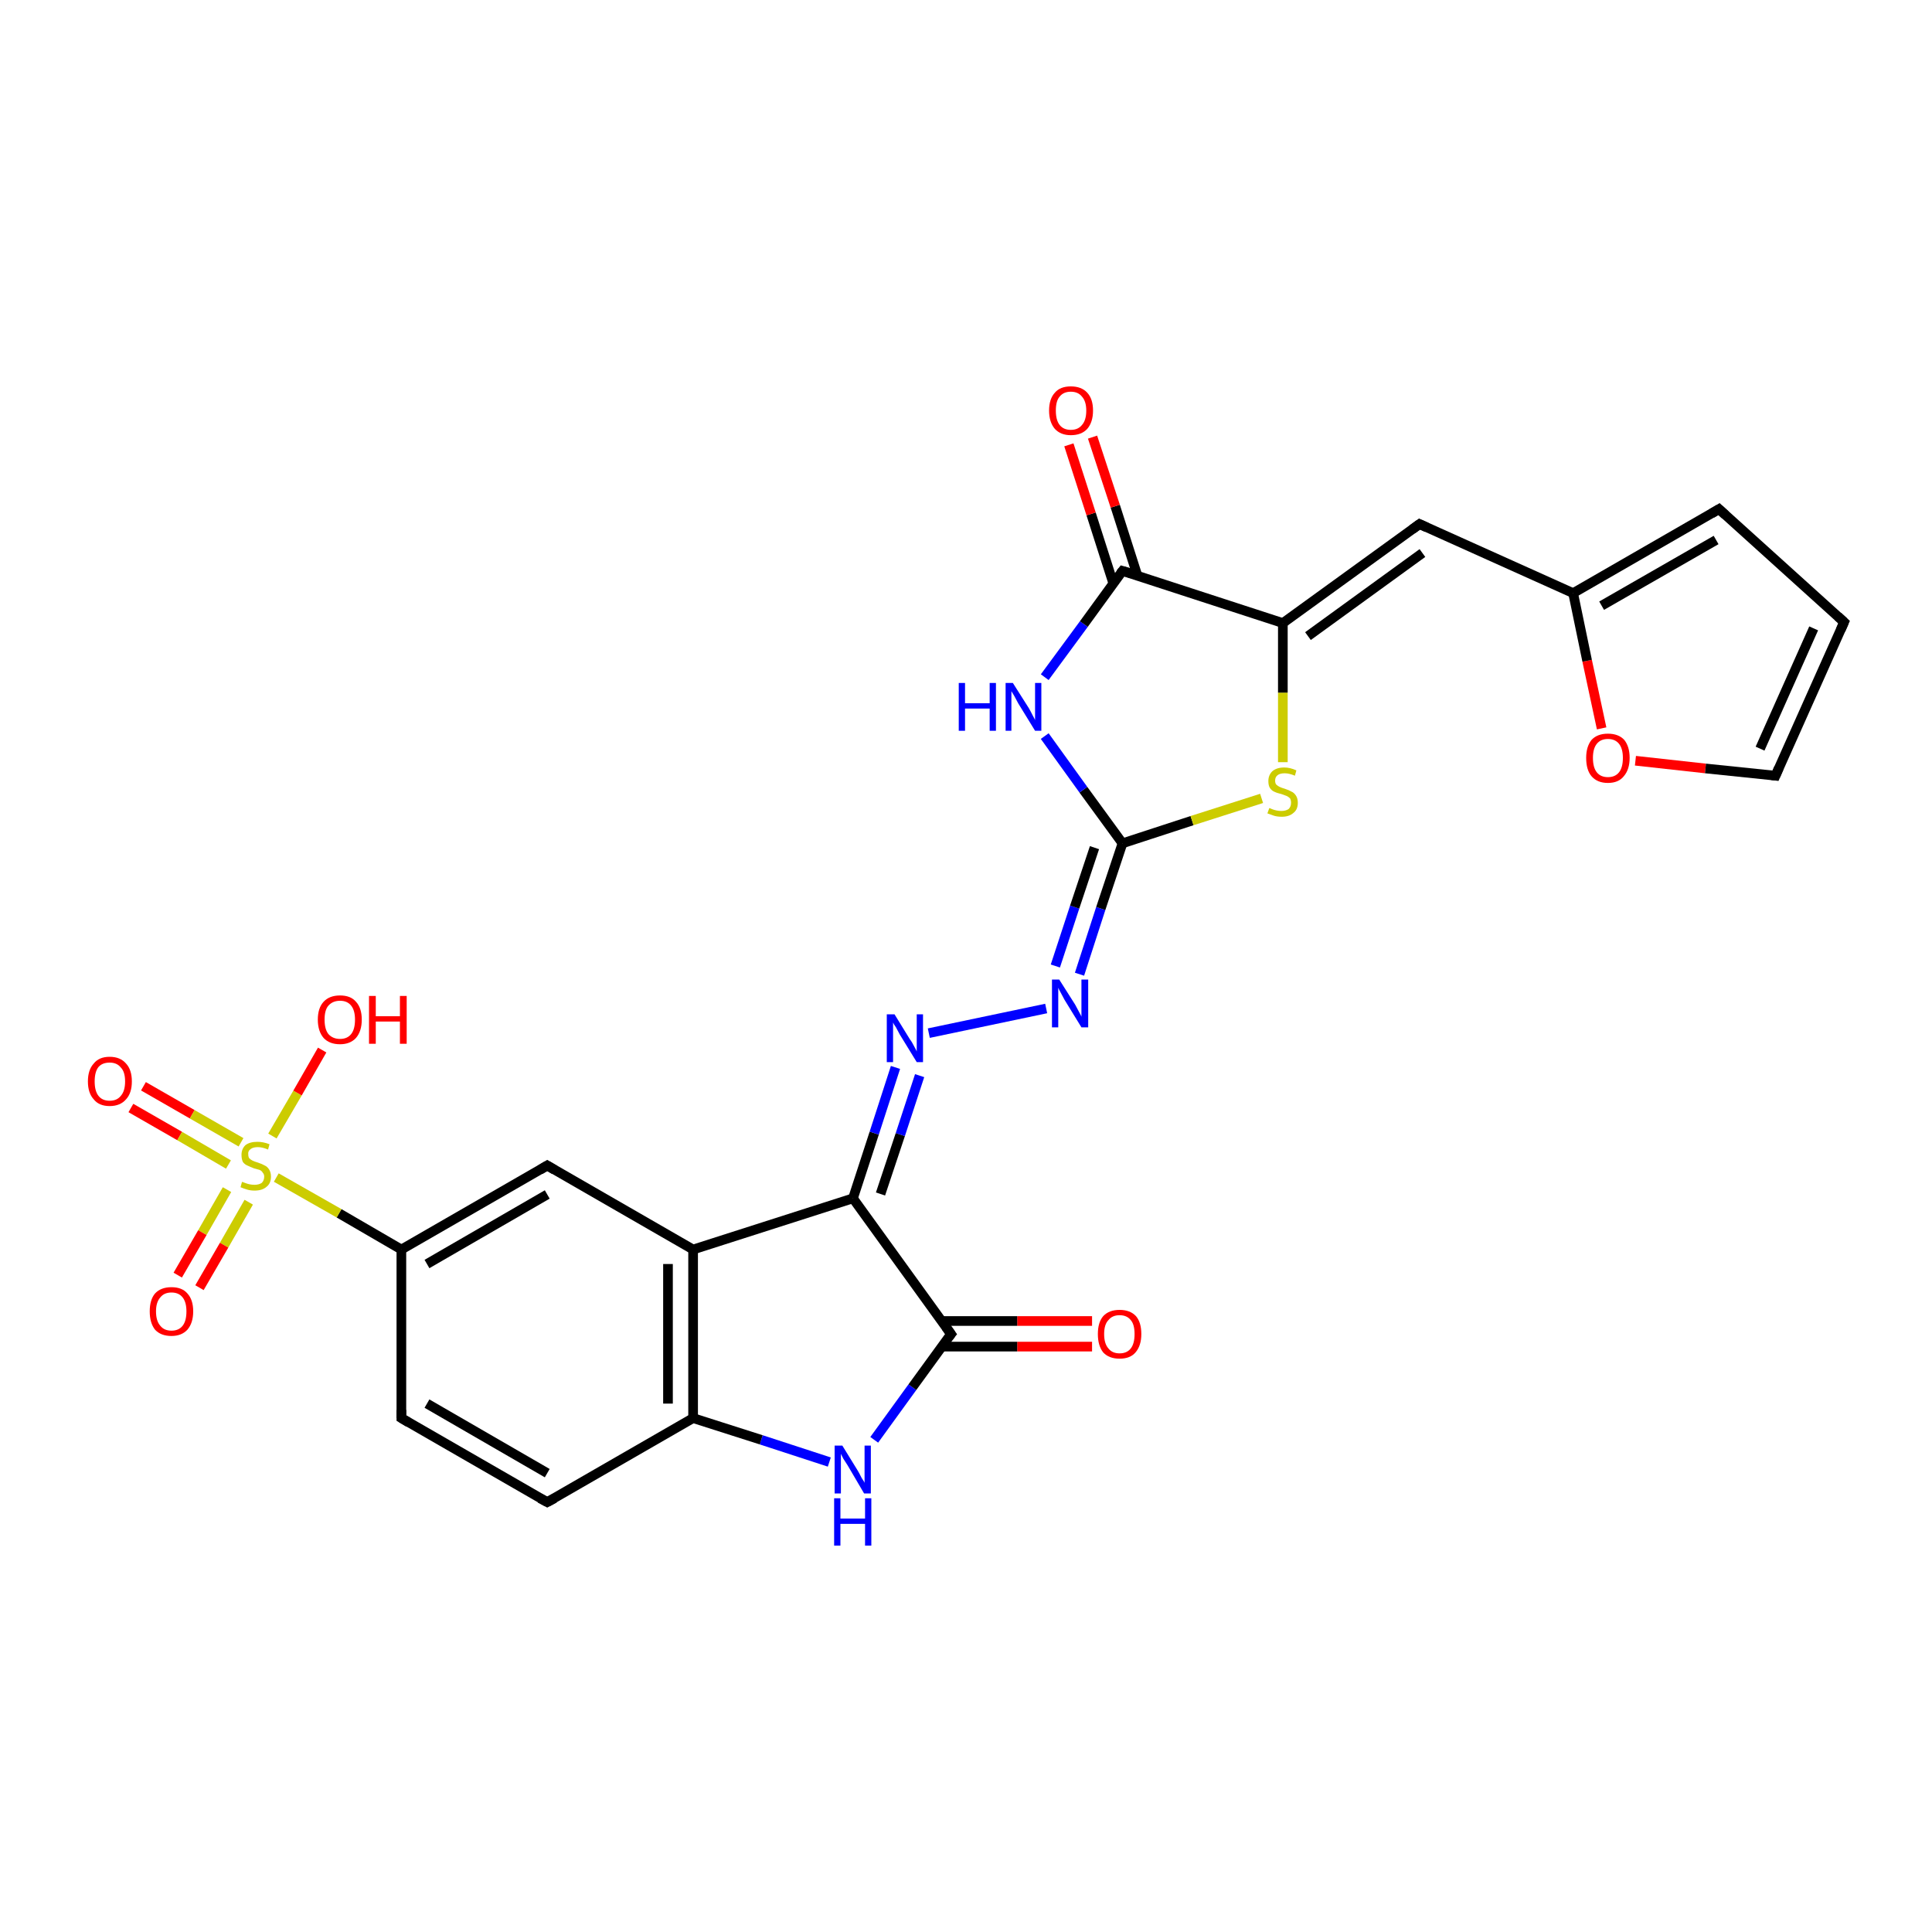 <?xml version='1.0' encoding='iso-8859-1'?>
<svg version='1.1' baseProfile='full'
              xmlns='http://www.w3.org/2000/svg'
                      xmlns:rdkit='http://www.rdkit.org/xml'
                      xmlns:xlink='http://www.w3.org/1999/xlink'
                  xml:space='preserve'
width='400px' height='400px' viewBox='0 0 400 400'>
<!-- END OF HEADER -->
<rect style='opacity:1.0;fill:#FFFFFF;stroke:none' width='400.0' height='400.0' x='0.0' y='0.0'> </rect>
<path class='bond-0 atom-9 atom-7' d='M 113.3,311.0 L 83.1,293.6' style='fill:none;fill-rule:evenodd;stroke:#000000;stroke-width:2.0px;stroke-linecap:butt;stroke-linejoin:miter;stroke-opacity:1' />
<path class='bond-0 atom-9 atom-7' d='M 113.3,305.0 L 88.4,290.6' style='fill:none;fill-rule:evenodd;stroke:#000000;stroke-width:2.0px;stroke-linecap:butt;stroke-linejoin:miter;stroke-opacity:1' />
<path class='bond-1 atom-9 atom-8' d='M 113.3,311.0 L 143.5,293.6' style='fill:none;fill-rule:evenodd;stroke:#000000;stroke-width:2.0px;stroke-linecap:butt;stroke-linejoin:miter;stroke-opacity:1' />
<path class='bond-2 atom-15 atom-8' d='M 171.7,302.7 L 157.6,298.1' style='fill:none;fill-rule:evenodd;stroke:#0000FF;stroke-width:2.0px;stroke-linecap:butt;stroke-linejoin:miter;stroke-opacity:1' />
<path class='bond-2 atom-15 atom-8' d='M 157.6,298.1 L 143.5,293.6' style='fill:none;fill-rule:evenodd;stroke:#000000;stroke-width:2.0px;stroke-linecap:butt;stroke-linejoin:miter;stroke-opacity:1' />
<path class='bond-3 atom-15 atom-13' d='M 181.0,298.1 L 188.9,287.2' style='fill:none;fill-rule:evenodd;stroke:#0000FF;stroke-width:2.0px;stroke-linecap:butt;stroke-linejoin:miter;stroke-opacity:1' />
<path class='bond-3 atom-15 atom-13' d='M 188.9,287.2 L 196.9,276.2' style='fill:none;fill-rule:evenodd;stroke:#000000;stroke-width:2.0px;stroke-linecap:butt;stroke-linejoin:miter;stroke-opacity:1' />
<path class='bond-4 atom-7 atom-5' d='M 83.1,293.6 L 83.1,258.7' style='fill:none;fill-rule:evenodd;stroke:#000000;stroke-width:2.0px;stroke-linecap:butt;stroke-linejoin:miter;stroke-opacity:1' />
<path class='bond-5 atom-8 atom-10' d='M 143.5,293.6 L 143.5,258.7' style='fill:none;fill-rule:evenodd;stroke:#000000;stroke-width:2.0px;stroke-linecap:butt;stroke-linejoin:miter;stroke-opacity:1' />
<path class='bond-5 atom-8 atom-10' d='M 138.3,290.6 L 138.3,261.7' style='fill:none;fill-rule:evenodd;stroke:#000000;stroke-width:2.0px;stroke-linecap:butt;stroke-linejoin:miter;stroke-opacity:1' />
<path class='bond-6 atom-14 atom-13' d='M 226.1,278.8 L 210.6,278.8' style='fill:none;fill-rule:evenodd;stroke:#FF0000;stroke-width:2.0px;stroke-linecap:butt;stroke-linejoin:miter;stroke-opacity:1' />
<path class='bond-6 atom-14 atom-13' d='M 210.6,278.8 L 195.0,278.8' style='fill:none;fill-rule:evenodd;stroke:#000000;stroke-width:2.0px;stroke-linecap:butt;stroke-linejoin:miter;stroke-opacity:1' />
<path class='bond-6 atom-14 atom-13' d='M 226.1,273.5 L 210.6,273.5' style='fill:none;fill-rule:evenodd;stroke:#FF0000;stroke-width:2.0px;stroke-linecap:butt;stroke-linejoin:miter;stroke-opacity:1' />
<path class='bond-6 atom-14 atom-13' d='M 210.6,273.5 L 195.0,273.5' style='fill:none;fill-rule:evenodd;stroke:#000000;stroke-width:2.0px;stroke-linecap:butt;stroke-linejoin:miter;stroke-opacity:1' />
<path class='bond-7 atom-13 atom-3' d='M 196.9,276.2 L 176.6,248.1' style='fill:none;fill-rule:evenodd;stroke:#000000;stroke-width:2.0px;stroke-linecap:butt;stroke-linejoin:miter;stroke-opacity:1' />
<path class='bond-8 atom-25 atom-24' d='M 29.7,224.9 L 39.8,230.7' style='fill:none;fill-rule:evenodd;stroke:#FF0000;stroke-width:2.0px;stroke-linecap:butt;stroke-linejoin:miter;stroke-opacity:1' />
<path class='bond-8 atom-25 atom-24' d='M 39.8,230.7 L 49.9,236.5' style='fill:none;fill-rule:evenodd;stroke:#CCCC00;stroke-width:2.0px;stroke-linecap:butt;stroke-linejoin:miter;stroke-opacity:1' />
<path class='bond-8 atom-25 atom-24' d='M 27.1,229.4 L 37.2,235.2' style='fill:none;fill-rule:evenodd;stroke:#FF0000;stroke-width:2.0px;stroke-linecap:butt;stroke-linejoin:miter;stroke-opacity:1' />
<path class='bond-8 atom-25 atom-24' d='M 37.2,235.2 L 47.3,241.1' style='fill:none;fill-rule:evenodd;stroke:#CCCC00;stroke-width:2.0px;stroke-linecap:butt;stroke-linejoin:miter;stroke-opacity:1' />
<path class='bond-9 atom-5 atom-24' d='M 83.1,258.7 L 70.2,251.2' style='fill:none;fill-rule:evenodd;stroke:#000000;stroke-width:2.0px;stroke-linecap:butt;stroke-linejoin:miter;stroke-opacity:1' />
<path class='bond-9 atom-5 atom-24' d='M 70.2,251.2 L 57.2,243.8' style='fill:none;fill-rule:evenodd;stroke:#CCCC00;stroke-width:2.0px;stroke-linecap:butt;stroke-linejoin:miter;stroke-opacity:1' />
<path class='bond-10 atom-5 atom-4' d='M 83.1,258.7 L 113.3,241.3' style='fill:none;fill-rule:evenodd;stroke:#000000;stroke-width:2.0px;stroke-linecap:butt;stroke-linejoin:miter;stroke-opacity:1' />
<path class='bond-10 atom-5 atom-4' d='M 88.4,261.7 L 113.3,247.3' style='fill:none;fill-rule:evenodd;stroke:#000000;stroke-width:2.0px;stroke-linecap:butt;stroke-linejoin:miter;stroke-opacity:1' />
<path class='bond-11 atom-10 atom-3' d='M 143.5,258.7 L 176.6,248.1' style='fill:none;fill-rule:evenodd;stroke:#000000;stroke-width:2.0px;stroke-linecap:butt;stroke-linejoin:miter;stroke-opacity:1' />
<path class='bond-12 atom-10 atom-4' d='M 143.5,258.7 L 113.3,241.3' style='fill:none;fill-rule:evenodd;stroke:#000000;stroke-width:2.0px;stroke-linecap:butt;stroke-linejoin:miter;stroke-opacity:1' />
<path class='bond-13 atom-3 atom-11' d='M 176.6,248.1 L 181.0,234.6' style='fill:none;fill-rule:evenodd;stroke:#000000;stroke-width:2.0px;stroke-linecap:butt;stroke-linejoin:miter;stroke-opacity:1' />
<path class='bond-13 atom-3 atom-11' d='M 181.0,234.6 L 185.4,221.0' style='fill:none;fill-rule:evenodd;stroke:#0000FF;stroke-width:2.0px;stroke-linecap:butt;stroke-linejoin:miter;stroke-opacity:1' />
<path class='bond-13 atom-3 atom-11' d='M 182.3,247.2 L 186.4,234.9' style='fill:none;fill-rule:evenodd;stroke:#000000;stroke-width:2.0px;stroke-linecap:butt;stroke-linejoin:miter;stroke-opacity:1' />
<path class='bond-13 atom-3 atom-11' d='M 186.4,234.9 L 190.4,222.7' style='fill:none;fill-rule:evenodd;stroke:#0000FF;stroke-width:2.0px;stroke-linecap:butt;stroke-linejoin:miter;stroke-opacity:1' />
<path class='bond-14 atom-24 atom-27' d='M 47.0,246.3 L 41.9,255.2' style='fill:none;fill-rule:evenodd;stroke:#CCCC00;stroke-width:2.0px;stroke-linecap:butt;stroke-linejoin:miter;stroke-opacity:1' />
<path class='bond-14 atom-24 atom-27' d='M 41.9,255.2 L 36.8,264.0' style='fill:none;fill-rule:evenodd;stroke:#FF0000;stroke-width:2.0px;stroke-linecap:butt;stroke-linejoin:miter;stroke-opacity:1' />
<path class='bond-14 atom-24 atom-27' d='M 51.5,248.9 L 46.4,257.8' style='fill:none;fill-rule:evenodd;stroke:#CCCC00;stroke-width:2.0px;stroke-linecap:butt;stroke-linejoin:miter;stroke-opacity:1' />
<path class='bond-14 atom-24 atom-27' d='M 46.4,257.8 L 41.3,266.6' style='fill:none;fill-rule:evenodd;stroke:#FF0000;stroke-width:2.0px;stroke-linecap:butt;stroke-linejoin:miter;stroke-opacity:1' />
<path class='bond-15 atom-24 atom-26' d='M 56.4,235.2 L 61.6,226.3' style='fill:none;fill-rule:evenodd;stroke:#CCCC00;stroke-width:2.0px;stroke-linecap:butt;stroke-linejoin:miter;stroke-opacity:1' />
<path class='bond-15 atom-24 atom-26' d='M 61.6,226.3 L 66.7,217.4' style='fill:none;fill-rule:evenodd;stroke:#FF0000;stroke-width:2.0px;stroke-linecap:butt;stroke-linejoin:miter;stroke-opacity:1' />
<path class='bond-16 atom-11 atom-6' d='M 192.3,213.9 L 216.6,208.8' style='fill:none;fill-rule:evenodd;stroke:#0000FF;stroke-width:2.0px;stroke-linecap:butt;stroke-linejoin:miter;stroke-opacity:1' />
<path class='bond-17 atom-6 atom-12' d='M 223.5,201.7 L 227.9,188.1' style='fill:none;fill-rule:evenodd;stroke:#0000FF;stroke-width:2.0px;stroke-linecap:butt;stroke-linejoin:miter;stroke-opacity:1' />
<path class='bond-17 atom-6 atom-12' d='M 227.9,188.1 L 232.4,174.6' style='fill:none;fill-rule:evenodd;stroke:#000000;stroke-width:2.0px;stroke-linecap:butt;stroke-linejoin:miter;stroke-opacity:1' />
<path class='bond-17 atom-6 atom-12' d='M 218.5,200.0 L 222.5,187.8' style='fill:none;fill-rule:evenodd;stroke:#0000FF;stroke-width:2.0px;stroke-linecap:butt;stroke-linejoin:miter;stroke-opacity:1' />
<path class='bond-17 atom-6 atom-12' d='M 222.5,187.8 L 226.6,175.5' style='fill:none;fill-rule:evenodd;stroke:#000000;stroke-width:2.0px;stroke-linecap:butt;stroke-linejoin:miter;stroke-opacity:1' />
<path class='bond-18 atom-12 atom-16' d='M 232.4,174.6 L 246.8,169.9' style='fill:none;fill-rule:evenodd;stroke:#000000;stroke-width:2.0px;stroke-linecap:butt;stroke-linejoin:miter;stroke-opacity:1' />
<path class='bond-18 atom-12 atom-16' d='M 246.8,169.9 L 261.2,165.3' style='fill:none;fill-rule:evenodd;stroke:#CCCC00;stroke-width:2.0px;stroke-linecap:butt;stroke-linejoin:miter;stroke-opacity:1' />
<path class='bond-19 atom-12 atom-20' d='M 232.4,174.6 L 224.3,163.5' style='fill:none;fill-rule:evenodd;stroke:#000000;stroke-width:2.0px;stroke-linecap:butt;stroke-linejoin:miter;stroke-opacity:1' />
<path class='bond-19 atom-12 atom-20' d='M 224.3,163.5 L 216.3,152.4' style='fill:none;fill-rule:evenodd;stroke:#0000FF;stroke-width:2.0px;stroke-linecap:butt;stroke-linejoin:miter;stroke-opacity:1' />
<path class='bond-20 atom-16 atom-0' d='M 265.6,157.8 L 265.6,143.4' style='fill:none;fill-rule:evenodd;stroke:#CCCC00;stroke-width:2.0px;stroke-linecap:butt;stroke-linejoin:miter;stroke-opacity:1' />
<path class='bond-20 atom-16 atom-0' d='M 265.6,143.4 L 265.6,129.0' style='fill:none;fill-rule:evenodd;stroke:#000000;stroke-width:2.0px;stroke-linecap:butt;stroke-linejoin:miter;stroke-opacity:1' />
<path class='bond-21 atom-20 atom-18' d='M 216.3,140.2 L 224.4,129.2' style='fill:none;fill-rule:evenodd;stroke:#0000FF;stroke-width:2.0px;stroke-linecap:butt;stroke-linejoin:miter;stroke-opacity:1' />
<path class='bond-21 atom-20 atom-18' d='M 224.4,129.2 L 232.4,118.2' style='fill:none;fill-rule:evenodd;stroke:#000000;stroke-width:2.0px;stroke-linecap:butt;stroke-linejoin:miter;stroke-opacity:1' />
<path class='bond-22 atom-21 atom-2' d='M 338.6,157.5 L 353.1,159.1' style='fill:none;fill-rule:evenodd;stroke:#FF0000;stroke-width:2.0px;stroke-linecap:butt;stroke-linejoin:miter;stroke-opacity:1' />
<path class='bond-22 atom-21 atom-2' d='M 353.1,159.1 L 367.6,160.6' style='fill:none;fill-rule:evenodd;stroke:#000000;stroke-width:2.0px;stroke-linecap:butt;stroke-linejoin:miter;stroke-opacity:1' />
<path class='bond-23 atom-21 atom-17' d='M 331.6,150.8 L 328.6,136.8' style='fill:none;fill-rule:evenodd;stroke:#FF0000;stroke-width:2.0px;stroke-linecap:butt;stroke-linejoin:miter;stroke-opacity:1' />
<path class='bond-23 atom-21 atom-17' d='M 328.6,136.8 L 325.7,122.8' style='fill:none;fill-rule:evenodd;stroke:#000000;stroke-width:2.0px;stroke-linecap:butt;stroke-linejoin:miter;stroke-opacity:1' />
<path class='bond-24 atom-2 atom-22' d='M 367.6,160.6 L 381.8,128.8' style='fill:none;fill-rule:evenodd;stroke:#000000;stroke-width:2.0px;stroke-linecap:butt;stroke-linejoin:miter;stroke-opacity:1' />
<path class='bond-24 atom-2 atom-22' d='M 364.4,155.0 L 375.5,130.1' style='fill:none;fill-rule:evenodd;stroke:#000000;stroke-width:2.0px;stroke-linecap:butt;stroke-linejoin:miter;stroke-opacity:1' />
<path class='bond-25 atom-0 atom-18' d='M 265.6,129.0 L 232.4,118.2' style='fill:none;fill-rule:evenodd;stroke:#000000;stroke-width:2.0px;stroke-linecap:butt;stroke-linejoin:miter;stroke-opacity:1' />
<path class='bond-26 atom-0 atom-1' d='M 265.6,129.0 L 293.9,108.5' style='fill:none;fill-rule:evenodd;stroke:#000000;stroke-width:2.0px;stroke-linecap:butt;stroke-linejoin:miter;stroke-opacity:1' />
<path class='bond-26 atom-0 atom-1' d='M 270.8,131.7 L 294.5,114.5' style='fill:none;fill-rule:evenodd;stroke:#000000;stroke-width:2.0px;stroke-linecap:butt;stroke-linejoin:miter;stroke-opacity:1' />
<path class='bond-27 atom-18 atom-19' d='M 235.5,119.2 L 230.9,104.8' style='fill:none;fill-rule:evenodd;stroke:#000000;stroke-width:2.0px;stroke-linecap:butt;stroke-linejoin:miter;stroke-opacity:1' />
<path class='bond-27 atom-18 atom-19' d='M 230.9,104.8 L 226.2,90.5' style='fill:none;fill-rule:evenodd;stroke:#FF0000;stroke-width:2.0px;stroke-linecap:butt;stroke-linejoin:miter;stroke-opacity:1' />
<path class='bond-27 atom-18 atom-19' d='M 230.5,120.8 L 225.9,106.4' style='fill:none;fill-rule:evenodd;stroke:#000000;stroke-width:2.0px;stroke-linecap:butt;stroke-linejoin:miter;stroke-opacity:1' />
<path class='bond-27 atom-18 atom-19' d='M 225.9,106.4 L 221.3,92.1' style='fill:none;fill-rule:evenodd;stroke:#FF0000;stroke-width:2.0px;stroke-linecap:butt;stroke-linejoin:miter;stroke-opacity:1' />
<path class='bond-28 atom-17 atom-1' d='M 325.7,122.8 L 293.9,108.5' style='fill:none;fill-rule:evenodd;stroke:#000000;stroke-width:2.0px;stroke-linecap:butt;stroke-linejoin:miter;stroke-opacity:1' />
<path class='bond-29 atom-17 atom-23' d='M 325.7,122.8 L 355.9,105.4' style='fill:none;fill-rule:evenodd;stroke:#000000;stroke-width:2.0px;stroke-linecap:butt;stroke-linejoin:miter;stroke-opacity:1' />
<path class='bond-29 atom-17 atom-23' d='M 331.6,125.4 L 355.3,111.8' style='fill:none;fill-rule:evenodd;stroke:#000000;stroke-width:2.0px;stroke-linecap:butt;stroke-linejoin:miter;stroke-opacity:1' />
<path class='bond-30 atom-22 atom-23' d='M 381.8,128.8 L 355.9,105.4' style='fill:none;fill-rule:evenodd;stroke:#000000;stroke-width:2.0px;stroke-linecap:butt;stroke-linejoin:miter;stroke-opacity:1' />
<path d='M 292.4,109.6 L 293.9,108.5 L 295.4,109.2' style='fill:none;stroke:#000000;stroke-width:2.0px;stroke-linecap:butt;stroke-linejoin:miter;stroke-opacity:1;' />
<path d='M 366.8,160.5 L 367.6,160.6 L 368.3,159.0' style='fill:none;stroke:#000000;stroke-width:2.0px;stroke-linecap:butt;stroke-linejoin:miter;stroke-opacity:1;' />
<path d='M 111.8,242.2 L 113.3,241.3 L 114.8,242.2' style='fill:none;stroke:#000000;stroke-width:2.0px;stroke-linecap:butt;stroke-linejoin:miter;stroke-opacity:1;' />
<path d='M 84.6,294.5 L 83.1,293.6 L 83.1,291.9' style='fill:none;stroke:#000000;stroke-width:2.0px;stroke-linecap:butt;stroke-linejoin:miter;stroke-opacity:1;' />
<path d='M 111.8,310.2 L 113.3,311.0 L 114.8,310.2' style='fill:none;stroke:#000000;stroke-width:2.0px;stroke-linecap:butt;stroke-linejoin:miter;stroke-opacity:1;' />
<path d='M 196.5,276.7 L 196.9,276.2 L 195.9,274.8' style='fill:none;stroke:#000000;stroke-width:2.0px;stroke-linecap:butt;stroke-linejoin:miter;stroke-opacity:1;' />
<path d='M 232.0,118.7 L 232.4,118.2 L 234.1,118.7' style='fill:none;stroke:#000000;stroke-width:2.0px;stroke-linecap:butt;stroke-linejoin:miter;stroke-opacity:1;' />
<path d='M 381.1,130.4 L 381.8,128.8 L 380.5,127.6' style='fill:none;stroke:#000000;stroke-width:2.0px;stroke-linecap:butt;stroke-linejoin:miter;stroke-opacity:1;' />
<path d='M 354.4,106.3 L 355.9,105.4 L 357.2,106.6' style='fill:none;stroke:#000000;stroke-width:2.0px;stroke-linecap:butt;stroke-linejoin:miter;stroke-opacity:1;' />
<path class='atom-6' d='M 219.3 202.8
L 222.6 208.0
Q 222.9 208.6, 223.4 209.5
Q 223.9 210.4, 223.9 210.5
L 223.9 202.8
L 225.3 202.8
L 225.3 212.7
L 223.9 212.7
L 220.4 207.0
Q 220.0 206.3, 219.6 205.5
Q 219.2 204.8, 219.1 204.5
L 219.1 212.7
L 217.8 212.7
L 217.8 202.8
L 219.3 202.8
' fill='#0000FF'/>
<path class='atom-11' d='M 185.2 210.0
L 188.4 215.2
Q 188.8 215.7, 189.3 216.7
Q 189.8 217.6, 189.8 217.7
L 189.8 210.0
L 191.1 210.0
L 191.1 219.9
L 189.8 219.9
L 186.3 214.2
Q 185.9 213.5, 185.5 212.7
Q 185.0 212.0, 184.9 211.7
L 184.9 219.9
L 183.6 219.9
L 183.6 210.0
L 185.2 210.0
' fill='#0000FF'/>
<path class='atom-14' d='M 227.3 276.2
Q 227.3 273.8, 228.4 272.5
Q 229.6 271.2, 231.8 271.2
Q 234.0 271.2, 235.2 272.5
Q 236.3 273.8, 236.3 276.2
Q 236.3 278.6, 235.1 280.0
Q 234.0 281.3, 231.8 281.3
Q 229.6 281.3, 228.4 280.0
Q 227.3 278.6, 227.3 276.2
M 231.8 280.2
Q 233.3 280.2, 234.1 279.2
Q 234.9 278.2, 234.9 276.2
Q 234.9 274.2, 234.1 273.3
Q 233.3 272.3, 231.8 272.3
Q 230.3 272.3, 229.5 273.3
Q 228.6 274.2, 228.6 276.2
Q 228.6 278.2, 229.5 279.2
Q 230.3 280.2, 231.8 280.2
' fill='#FF0000'/>
<path class='atom-15' d='M 174.4 299.3
L 177.6 304.5
Q 177.9 305.0, 178.4 306.0
Q 179.0 306.9, 179.0 307.0
L 179.0 299.3
L 180.3 299.3
L 180.3 309.2
L 178.9 309.2
L 175.5 303.4
Q 175.1 302.8, 174.6 302.0
Q 174.2 301.2, 174.1 301.0
L 174.1 309.2
L 172.8 309.2
L 172.8 299.3
L 174.4 299.3
' fill='#0000FF'/>
<path class='atom-15' d='M 172.7 310.2
L 174.0 310.2
L 174.0 314.4
L 179.1 314.4
L 179.1 310.2
L 180.4 310.2
L 180.4 320.0
L 179.1 320.0
L 179.1 315.5
L 174.0 315.5
L 174.0 320.0
L 172.7 320.0
L 172.7 310.2
' fill='#0000FF'/>
<path class='atom-16' d='M 262.8 167.3
Q 262.9 167.3, 263.3 167.5
Q 263.8 167.7, 264.3 167.8
Q 264.8 167.9, 265.3 167.9
Q 266.2 167.9, 266.8 167.5
Q 267.3 167.0, 267.3 166.2
Q 267.3 165.7, 267.1 165.3
Q 266.8 165.0, 266.4 164.8
Q 265.9 164.6, 265.3 164.4
Q 264.4 164.2, 263.8 163.9
Q 263.3 163.7, 262.9 163.1
Q 262.6 162.6, 262.6 161.7
Q 262.6 160.5, 263.4 159.7
Q 264.3 158.9, 265.9 158.9
Q 267.1 158.9, 268.4 159.5
L 268.1 160.6
Q 266.9 160.1, 266.0 160.1
Q 265.0 160.1, 264.5 160.5
Q 264.0 160.9, 264.0 161.6
Q 264.0 162.1, 264.2 162.4
Q 264.5 162.7, 264.9 162.9
Q 265.3 163.1, 266.0 163.3
Q 266.9 163.6, 267.4 163.9
Q 267.9 164.1, 268.3 164.7
Q 268.7 165.3, 268.7 166.2
Q 268.7 167.6, 267.8 168.3
Q 266.9 169.1, 265.4 169.1
Q 264.5 169.1, 263.8 168.9
Q 263.2 168.7, 262.4 168.4
L 262.8 167.3
' fill='#CCCC00'/>
<path class='atom-19' d='M 217.2 85.0
Q 217.2 82.6, 218.4 81.3
Q 219.5 80.0, 221.7 80.0
Q 223.9 80.0, 225.1 81.3
Q 226.3 82.6, 226.3 85.0
Q 226.3 87.4, 225.1 88.8
Q 223.9 90.1, 221.7 90.1
Q 219.6 90.1, 218.4 88.8
Q 217.2 87.4, 217.2 85.0
M 221.7 89.0
Q 223.2 89.0, 224.0 88.0
Q 224.9 87.0, 224.9 85.0
Q 224.9 83.1, 224.0 82.1
Q 223.2 81.1, 221.7 81.1
Q 220.2 81.1, 219.4 82.1
Q 218.6 83.0, 218.6 85.0
Q 218.6 87.0, 219.4 88.0
Q 220.2 89.0, 221.7 89.0
' fill='#FF0000'/>
<path class='atom-20' d='M 198.5 141.4
L 199.8 141.4
L 199.8 145.6
L 204.9 145.6
L 204.9 141.4
L 206.2 141.4
L 206.2 151.3
L 204.9 151.3
L 204.9 146.7
L 199.8 146.7
L 199.8 151.3
L 198.5 151.3
L 198.5 141.4
' fill='#0000FF'/>
<path class='atom-20' d='M 209.7 141.4
L 213.0 146.6
Q 213.3 147.1, 213.8 148.1
Q 214.3 149.0, 214.3 149.1
L 214.3 141.4
L 215.6 141.4
L 215.6 151.3
L 214.3 151.3
L 210.8 145.6
Q 210.4 144.9, 210.0 144.1
Q 209.6 143.4, 209.4 143.1
L 209.4 151.3
L 208.2 151.3
L 208.2 141.4
L 209.7 141.4
' fill='#0000FF'/>
<path class='atom-21' d='M 328.4 156.9
Q 328.4 154.6, 329.5 153.2
Q 330.7 151.9, 332.9 151.9
Q 335.1 151.9, 336.3 153.2
Q 337.4 154.6, 337.4 156.9
Q 337.4 159.3, 336.2 160.7
Q 335.1 162.1, 332.9 162.1
Q 330.7 162.1, 329.5 160.7
Q 328.4 159.4, 328.4 156.9
M 332.9 160.9
Q 334.4 160.9, 335.2 159.9
Q 336.0 158.9, 336.0 156.9
Q 336.0 155.0, 335.2 154.0
Q 334.4 153.0, 332.9 153.0
Q 331.4 153.0, 330.6 154.0
Q 329.8 155.0, 329.8 156.9
Q 329.8 158.9, 330.6 159.9
Q 331.4 160.9, 332.9 160.9
' fill='#FF0000'/>
<path class='atom-24' d='M 50.1 244.7
Q 50.2 244.7, 50.7 244.9
Q 51.2 245.1, 51.7 245.2
Q 52.2 245.3, 52.7 245.3
Q 53.6 245.3, 54.2 244.9
Q 54.7 244.4, 54.7 243.6
Q 54.7 243.1, 54.4 242.8
Q 54.2 242.4, 53.7 242.2
Q 53.3 242.1, 52.6 241.9
Q 51.8 241.6, 51.2 241.3
Q 50.7 241.1, 50.3 240.6
Q 50.0 240.0, 50.0 239.1
Q 50.0 237.9, 50.8 237.1
Q 51.7 236.4, 53.3 236.4
Q 54.5 236.4, 55.8 236.9
L 55.5 238.0
Q 54.3 237.5, 53.4 237.5
Q 52.4 237.5, 51.9 237.9
Q 51.3 238.3, 51.4 239.0
Q 51.4 239.5, 51.6 239.8
Q 51.9 240.1, 52.3 240.3
Q 52.7 240.5, 53.4 240.7
Q 54.3 241.0, 54.8 241.3
Q 55.3 241.5, 55.7 242.1
Q 56.1 242.7, 56.1 243.6
Q 56.1 245.0, 55.2 245.7
Q 54.3 246.5, 52.7 246.5
Q 51.9 246.5, 51.2 246.3
Q 50.5 246.1, 49.8 245.8
L 50.1 244.7
' fill='#CCCC00'/>
<path class='atom-25' d='M 18.2 223.9
Q 18.2 221.5, 19.4 220.2
Q 20.5 218.8, 22.7 218.8
Q 24.9 218.8, 26.1 220.2
Q 27.3 221.5, 27.3 223.9
Q 27.3 226.3, 26.1 227.6
Q 24.9 229.0, 22.7 229.0
Q 20.5 229.0, 19.4 227.6
Q 18.2 226.3, 18.2 223.9
M 22.7 227.9
Q 24.2 227.9, 25.0 226.9
Q 25.9 225.9, 25.9 223.9
Q 25.9 221.9, 25.0 221.0
Q 24.2 220.0, 22.7 220.0
Q 21.2 220.0, 20.4 220.9
Q 19.6 221.9, 19.6 223.9
Q 19.6 225.9, 20.4 226.9
Q 21.2 227.9, 22.7 227.9
' fill='#FF0000'/>
<path class='atom-26' d='M 65.8 211.1
Q 65.8 208.7, 67.0 207.4
Q 68.2 206.1, 70.4 206.1
Q 72.6 206.1, 73.7 207.4
Q 74.9 208.7, 74.9 211.1
Q 74.9 213.5, 73.7 214.9
Q 72.5 216.2, 70.4 216.2
Q 68.2 216.2, 67.0 214.9
Q 65.8 213.5, 65.8 211.1
M 70.4 215.1
Q 71.9 215.1, 72.7 214.1
Q 73.5 213.1, 73.5 211.1
Q 73.5 209.2, 72.7 208.2
Q 71.9 207.2, 70.4 207.2
Q 68.9 207.2, 68.0 208.2
Q 67.2 209.1, 67.2 211.1
Q 67.2 213.1, 68.0 214.1
Q 68.9 215.1, 70.4 215.1
' fill='#FF0000'/>
<path class='atom-26' d='M 76.4 206.2
L 77.8 206.2
L 77.8 210.4
L 82.8 210.4
L 82.8 206.2
L 84.2 206.2
L 84.2 216.1
L 82.8 216.1
L 82.8 211.5
L 77.8 211.5
L 77.8 216.1
L 76.4 216.1
L 76.4 206.2
' fill='#FF0000'/>
<path class='atom-27' d='M 31.0 271.5
Q 31.0 269.1, 32.1 267.8
Q 33.3 266.5, 35.5 266.5
Q 37.7 266.5, 38.8 267.8
Q 40.0 269.1, 40.0 271.5
Q 40.0 273.9, 38.8 275.3
Q 37.6 276.6, 35.5 276.6
Q 33.3 276.6, 32.1 275.3
Q 31.0 273.9, 31.0 271.5
M 35.5 275.5
Q 37.0 275.5, 37.8 274.5
Q 38.6 273.5, 38.6 271.5
Q 38.6 269.6, 37.8 268.6
Q 37.0 267.6, 35.5 267.6
Q 34.0 267.6, 33.2 268.6
Q 32.3 269.6, 32.3 271.5
Q 32.3 273.5, 33.2 274.5
Q 34.0 275.5, 35.5 275.5
' fill='#FF0000'/>
</svg>
